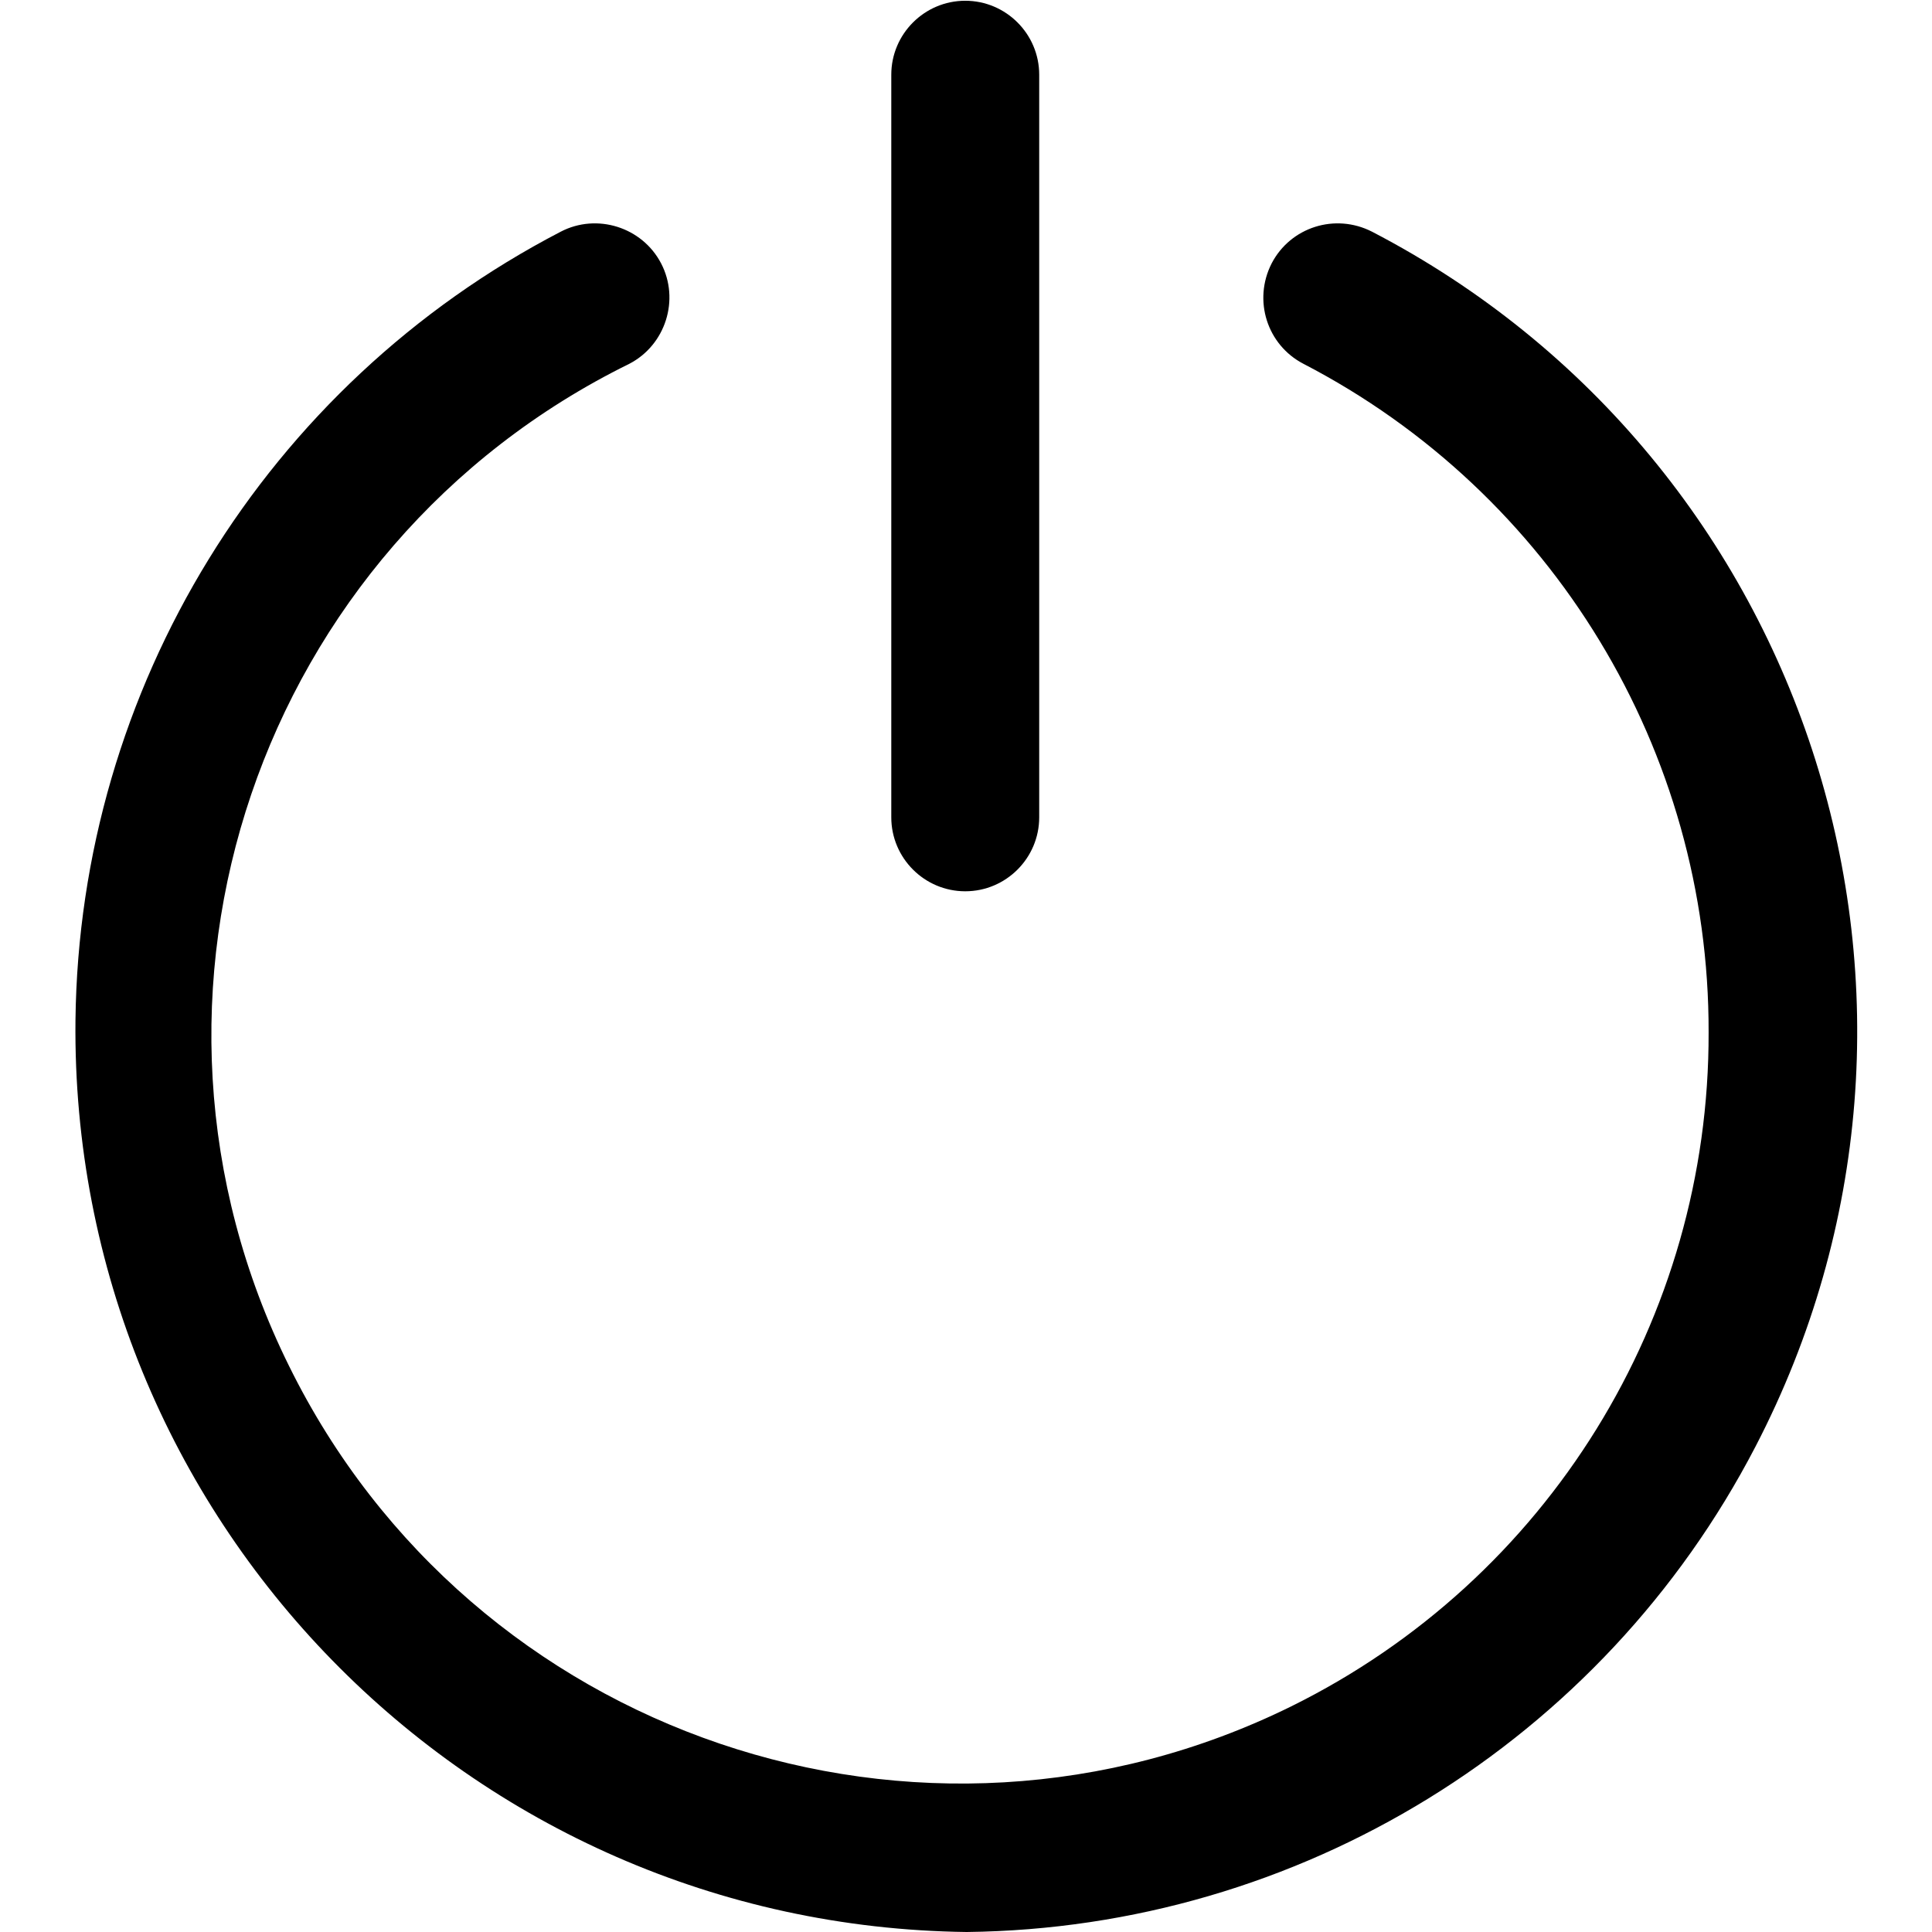 <?xml version="1.0" encoding="utf-8"?>
<!-- Svg Vector Icons : http://www.onlinewebfonts.com/icon -->
<!DOCTYPE svg PUBLIC "-//W3C//DTD SVG 1.1//EN" "http://www.w3.org/Graphics/SVG/1.1/DTD/svg11.dtd">
<svg version="1.1" xmlns="http://www.w3.org/2000/svg" xmlns:xlink="http://www.w3.org/1999/xlink" x="0px" y="0px" viewBox="0 0 256 256" enable-background="new 0 0 256 256" xml:space="preserve">
<g> <path fill="#000000" d="M172.7,48.2c-4.8-2.5-6.7-8.4-4.2-13.3c2.5-4.8,8.4-6.7,13.3-4.2c58.5,30.4,81.2,102.5,50.8,161 c-20.3,39.1-60.5,63.8-104.5,64.3C62.1,255.2,9.3,201.1,10,135.2c0.5-44,25.2-84.2,64.3-104.5c4.8-2.5,10.8-0.6,13.3,4.2 c2.5,4.8,0.6,10.8-4.2,13.3C34.2,72.4,14,131.9,38.3,181c24.2,49.1,83.7,69.3,132.8,45.1c34-16.8,55.4-51.4,55.3-89.3 C226.5,99.5,205.7,65.3,172.7,48.2z M118.1,9.9c0-5.4,4.4-9.8,9.8-9.8c5.4,0,9.8,4.4,9.8,9.8v98.4c0,5.4-4.4,9.8-9.8,9.8 c-5.4,0-9.8-4.4-9.8-9.8V9.9z"/></g>
</svg>